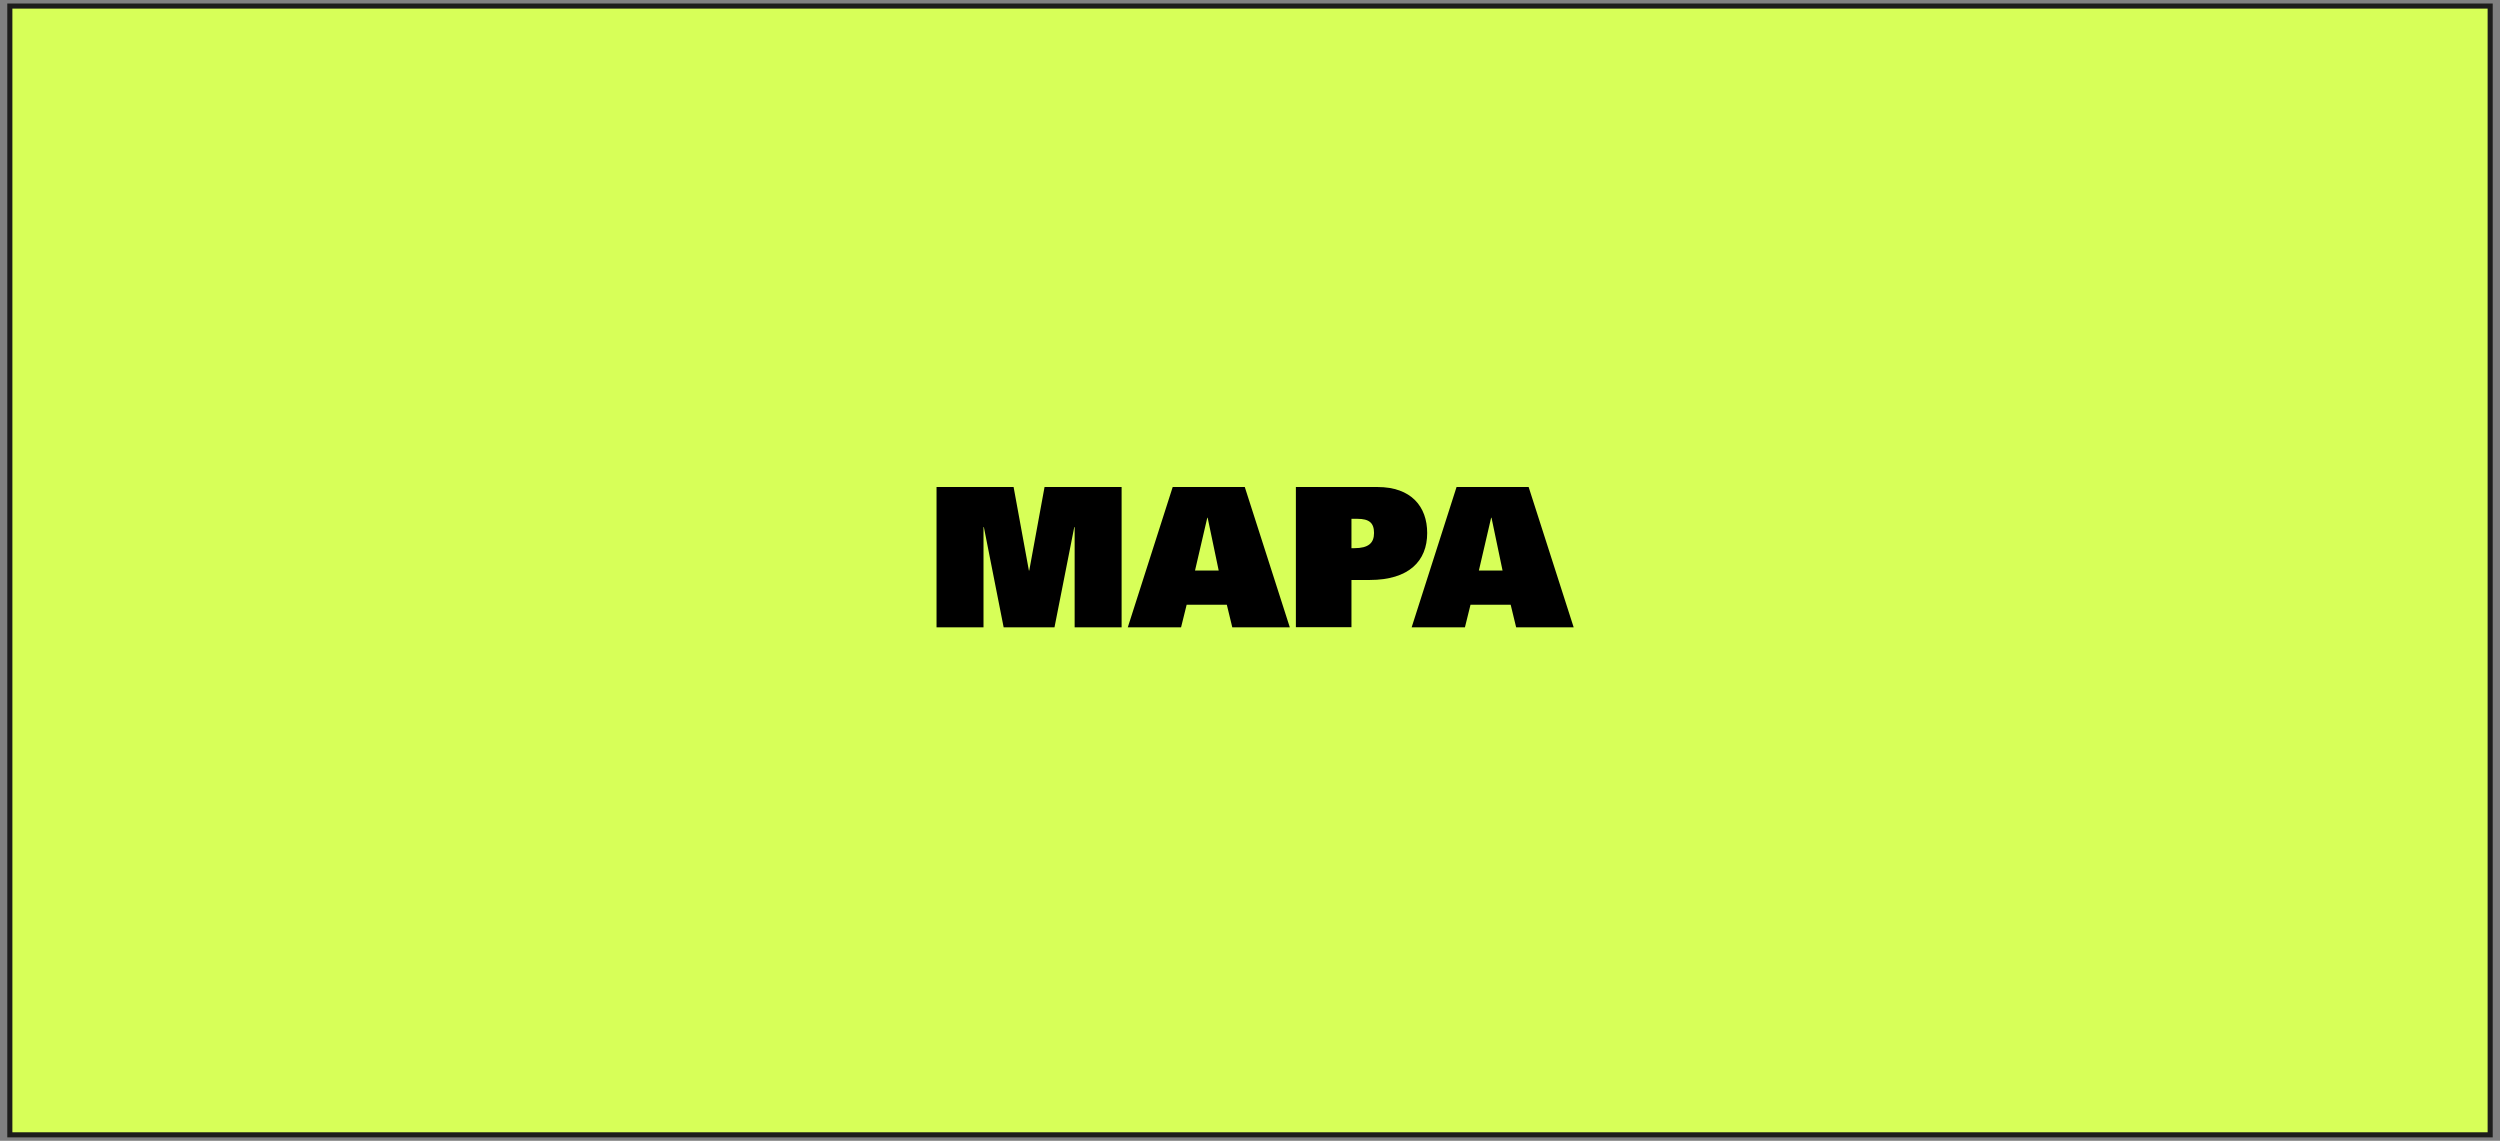 <?xml version="1.0" encoding="UTF-8"?>
<svg id="Capa_1" xmlns="http://www.w3.org/2000/svg" version="1.1" viewBox="0 0 206 94">
  <rect x="0" y="0" width="206" height="94" fill="#808080" stroke="none"/>
  <!-- Generator: Adobe Illustrator 29.8.1, SVG Export Plug-In . SVG Version: 2.1.1 Build 2)  -->
  <defs>
    <style>
      .st0 {
        fill: #d7ff58;
        stroke: #1d1d1b;
        stroke-miterlimit: 10;
        stroke-width: .42px;
      }
    </style>
  </defs>
  <rect class="st0" x=".81" y=".5" width="204.38" height="93.01"/>
  <g>
    <path d="M88.55,43.43h-.03l-1.63,8.26h-4.19l-1.63-8.26h-.03v8.26h-3.87v-11.56h6.35l1.26,6.88h.03l1.26-6.88h6.35v11.56h-3.87v-8.26Z"/>
    <path d="M96.63,40.13h5.94l3.71,11.56h-4.74l-.45-1.86h-3.31l-.46,1.86h-4.39l3.7-11.56ZM100.42,47.01l-.91-4.35h-.03l-1.01,4.35h1.95Z"/>
    <path d="M106.78,40.13h6.72c2.79,0,4.1,1.62,4.1,3.79,0,2.3-1.5,3.87-4.74,3.87h-1.5v3.89h-4.58v-11.56ZM111.59,45.17c1.18,0,1.63-.43,1.63-1.25s-.38-1.17-1.38-1.17h-.48v2.42h.22Z"/>
    <path d="M120.02,40.13h5.94l3.71,11.56h-4.74l-.45-1.86h-3.31l-.46,1.86h-4.39l3.7-11.56ZM123.81,47.01l-.91-4.35h-.03l-1.01,4.35h1.95Z"/>
  </g>
</svg>